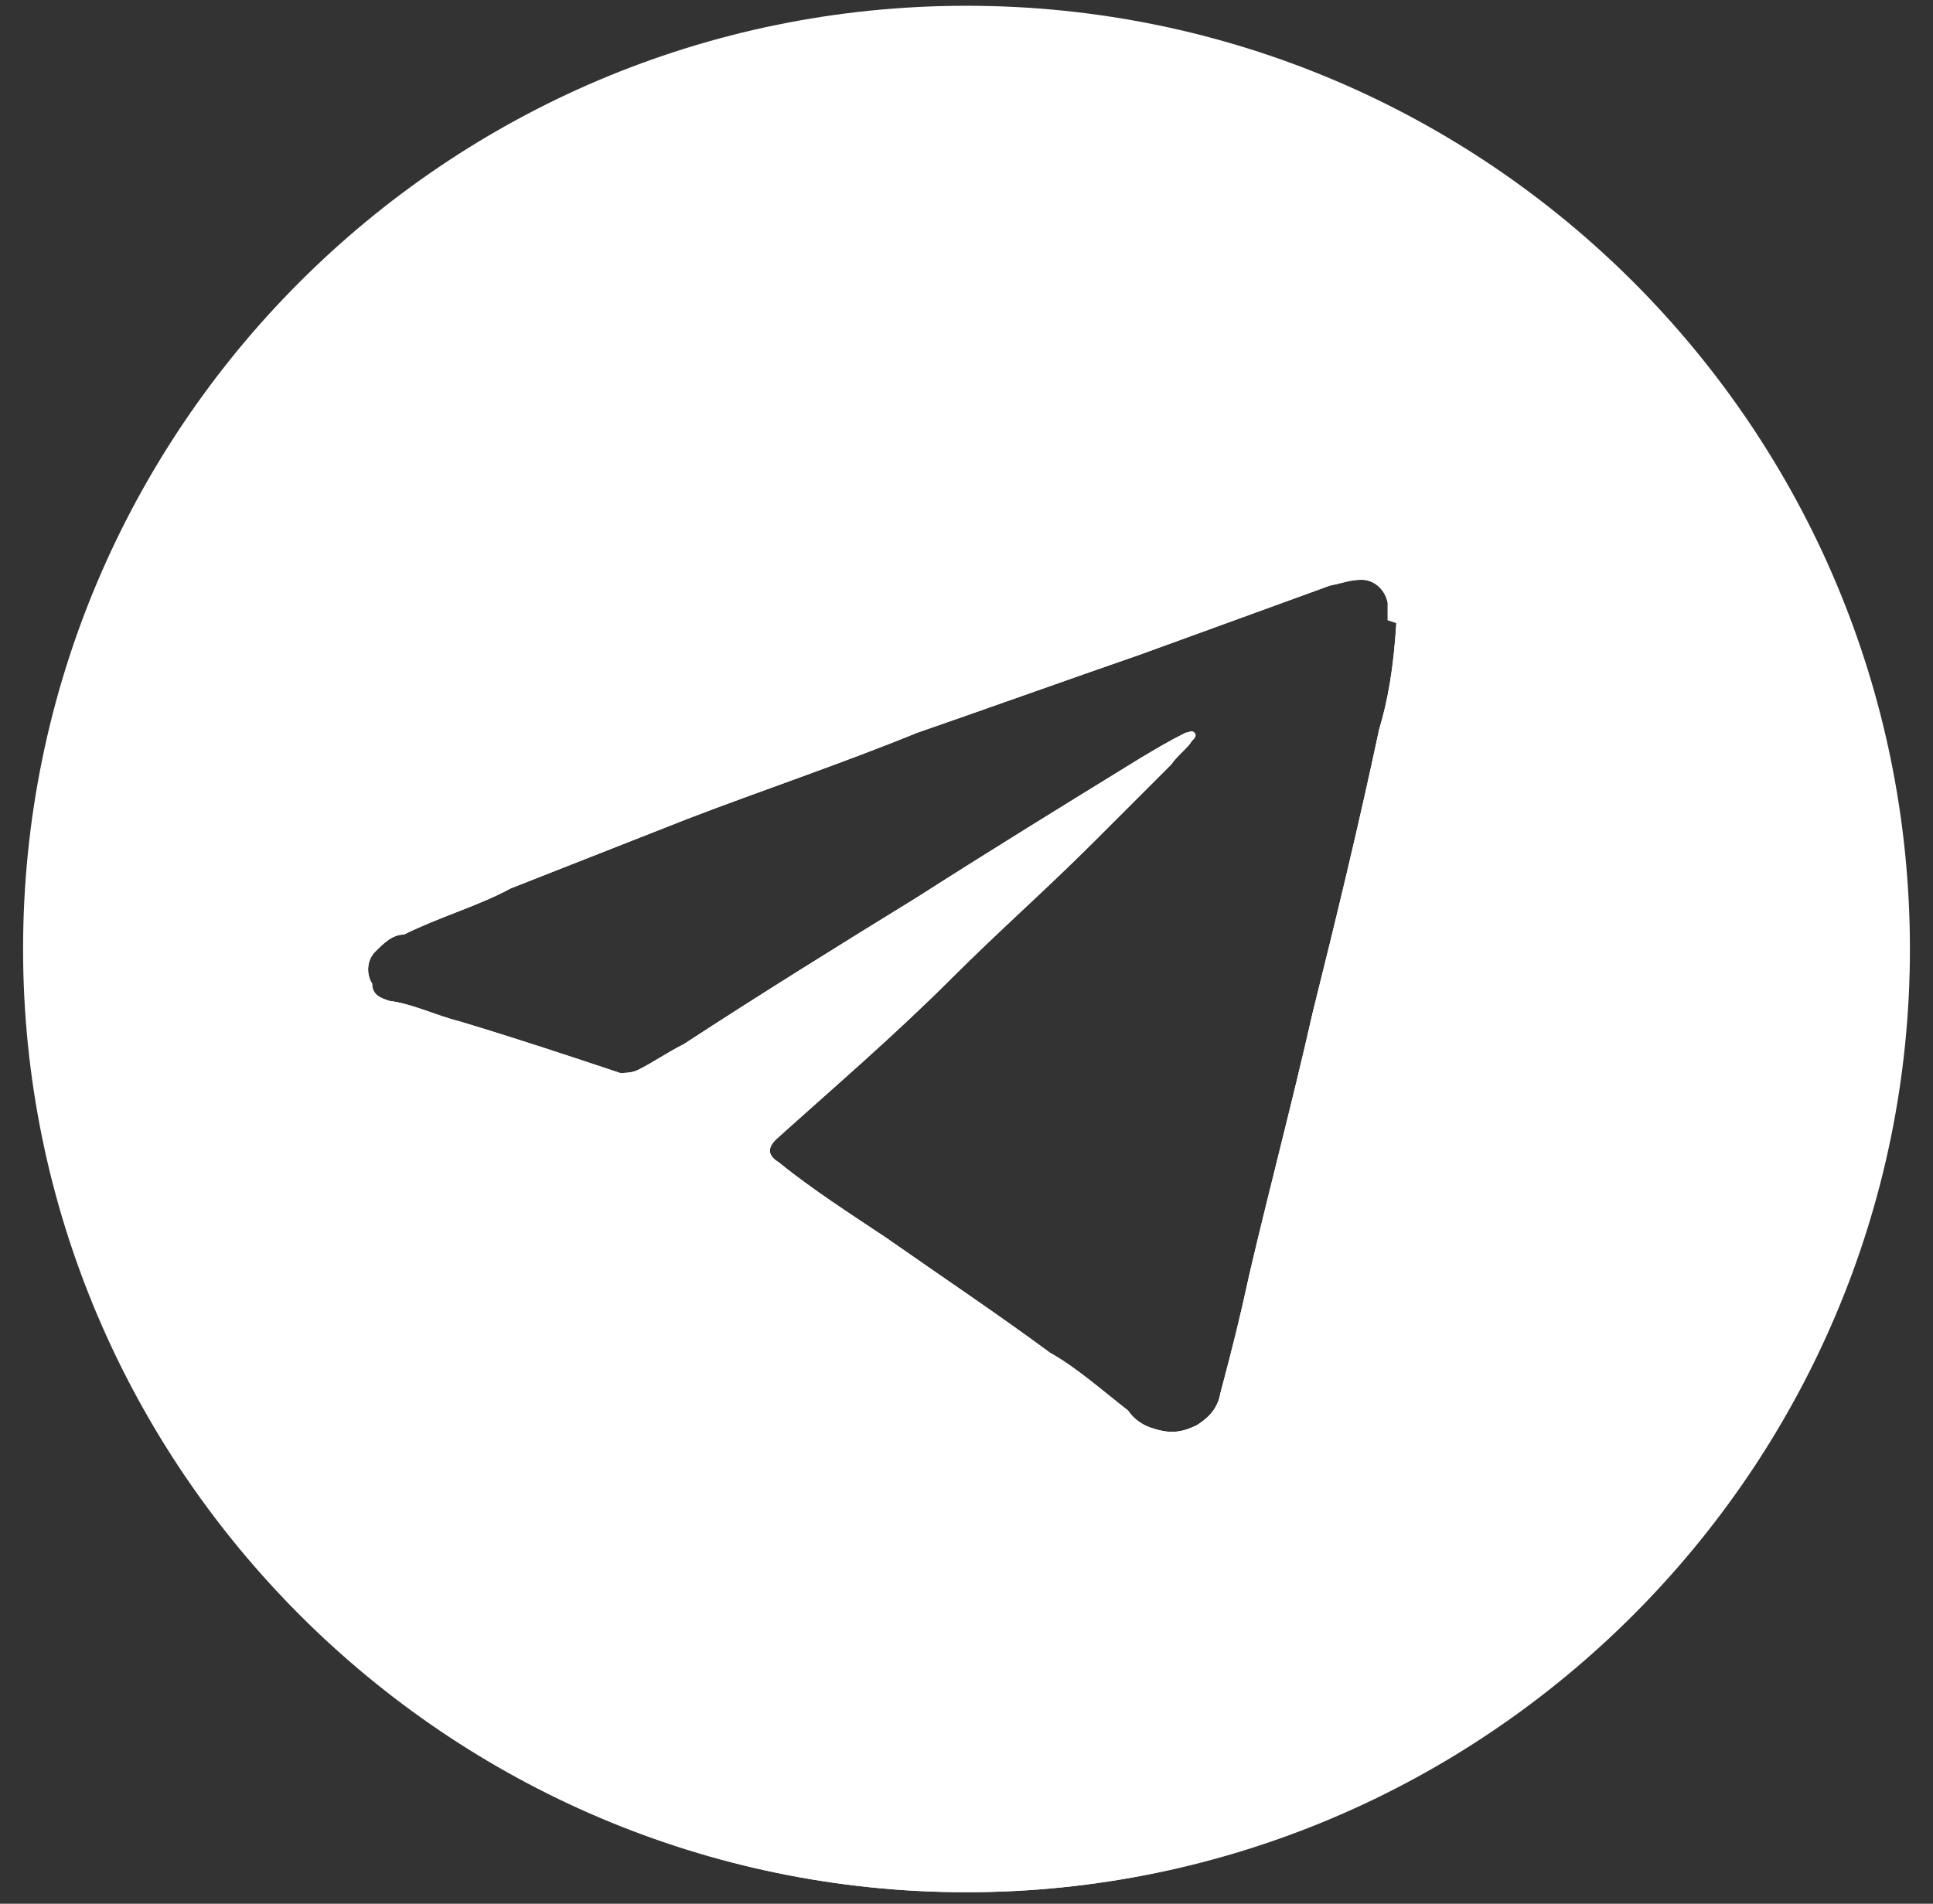 <svg width="67" height="66" viewBox="0 0 67 66" fill="none" xmlns="http://www.w3.org/2000/svg">
<rect x="0" y="0" width="67" height="66" fill="#333333" stroke="none"/>
<path d="M33.5 0.2C15.4 0.2 0.8 14.9 0.8 32.9C0.8 50.9 15.5 65.6 33.5 65.6C51.5 65.6 66.2 50.9 66.2 32.9C66.2 14.9 51.6 0.2 33.5 0.2ZM48.4 21.6C48.3 23.2 48.1 24.3 47.8 25.3C47.1 28.6 46.3 31.9 45.5 35.1C44.8 38.2 44 41.2 43.3 44.2C43 45.6 42.7 46.8 42.3 48.3C42.2 48.9 41.8 49.2 41.5 49.4C40.9 49.7 40.5 49.7 39.9 49.5C39.6 49.4 39.3 49.2 39.1 48.9C38.2 48.2 37.3 47.4 36.4 46.9C34.5 45.5 32.7 44.3 30.7 42.9C29.5 42.1 28.1 41.2 27 40.3C26.5 40 26.7 39.7 26.9 39.5C28.9 37.7 31 35.9 33 33.9C34.6 32.3 36.3 30.8 37.9 29.2C38.8 28.3 39.7 27.4 40.6 26.5C40.8 26.2 41.2 25.9 41.3 25.7C41.4 25.6 41.5 25.5 41.4 25.4C41.3 25.3 41.2 25.4 41.1 25.4C40.5 25.7 40 26 39.5 26.3C36.9 27.9 34.3 29.5 31.8 31.1C29.2 32.7 26.3 34.5 23.7 36.2C23.1 36.5 22.7 36.8 22.1 37.1C21.9 37.2 21.6 37.2 21.5 37.2C19.7 36.6 17.9 36 15.9 35.4C15.1 35.2 14.3 34.8 13.5 34.7C13.2 34.6 12.9 34.5 12.9 34.1C12.7 33.8 12.7 33.3 13 33C13.3 32.7 13.6 32.4 14 32.4C15.2 31.8 16.6 31.4 17.7 30.8L23.8 28.4C26.4 27.4 29.1 26.5 31.8 25.4C34.4 24.5 36.9 23.6 39.5 22.7C41.7 21.9 43.9 21.1 46.1 20.3C46.6 20.2 46.8 20.1 47.2 20.1C47.6 20.1 48 20.4 48.1 20.9V21.5L48.4 21.6Z" fill="white"/>
<path d="M33.499 0.4C15.499 0.4 0.899 15.1 0.899 33C0.899 50.9 15.599 65.6 33.499 65.6C51.399 65.6 66.099 50.9 66.099 33C66.099 15.1 51.499 0.4 33.499 0.4ZM48.399 21.6C48.299 23.2 48.099 24.3 47.799 25.3C47.099 28.6 46.299 31.9 45.499 35.1C44.799 38.2 43.999 41.2 43.299 44.2C42.999 45.6 42.699 46.8 42.299 48.3C42.199 48.9 41.799 49.2 41.499 49.4C40.899 49.7 40.499 49.7 39.899 49.5C39.599 49.4 39.299 49.2 39.099 48.9C38.199 48.2 37.299 47.4 36.399 46.9C34.499 45.5 32.699 44.3 30.699 42.9C29.499 42.1 28.099 41.2 26.999 40.3C26.499 40 26.699 39.7 26.899 39.5C28.899 37.7 30.999 35.9 32.999 33.9C34.599 32.3 36.299 30.8 37.899 29.2C38.799 28.3 39.699 27.4 40.599 26.5C40.799 26.2 41.199 25.9 41.299 25.7C41.399 25.6 41.499 25.5 41.399 25.4C41.299 25.3 41.199 25.4 41.099 25.4C40.499 25.7 39.999 26 39.499 26.3C36.899 27.9 34.299 29.5 31.799 31.1C29.199 32.7 26.299 34.5 23.699 36.2C23.099 36.5 22.699 36.8 22.099 37.1C21.899 37.2 21.599 37.2 21.499 37.2C19.699 36.6 17.899 36 15.899 35.4C15.099 35.2 14.299 34.8 13.499 34.7C13.199 34.6 12.899 34.5 12.899 34.1C12.699 33.8 12.699 33.3 12.999 33C13.299 32.7 13.599 32.4 13.999 32.4C15.199 31.8 16.599 31.4 17.699 30.8L23.799 28.4C26.399 27.4 29.099 26.5 31.799 25.4C34.399 24.5 36.899 23.6 39.499 22.7C41.699 21.9 43.899 21.1 46.099 20.3C46.599 20.2 46.799 20.1 47.199 20.1C47.599 20.1 47.999 20.4 48.099 20.9V21.5L48.399 21.6Z" fill="white"/>
</svg>
